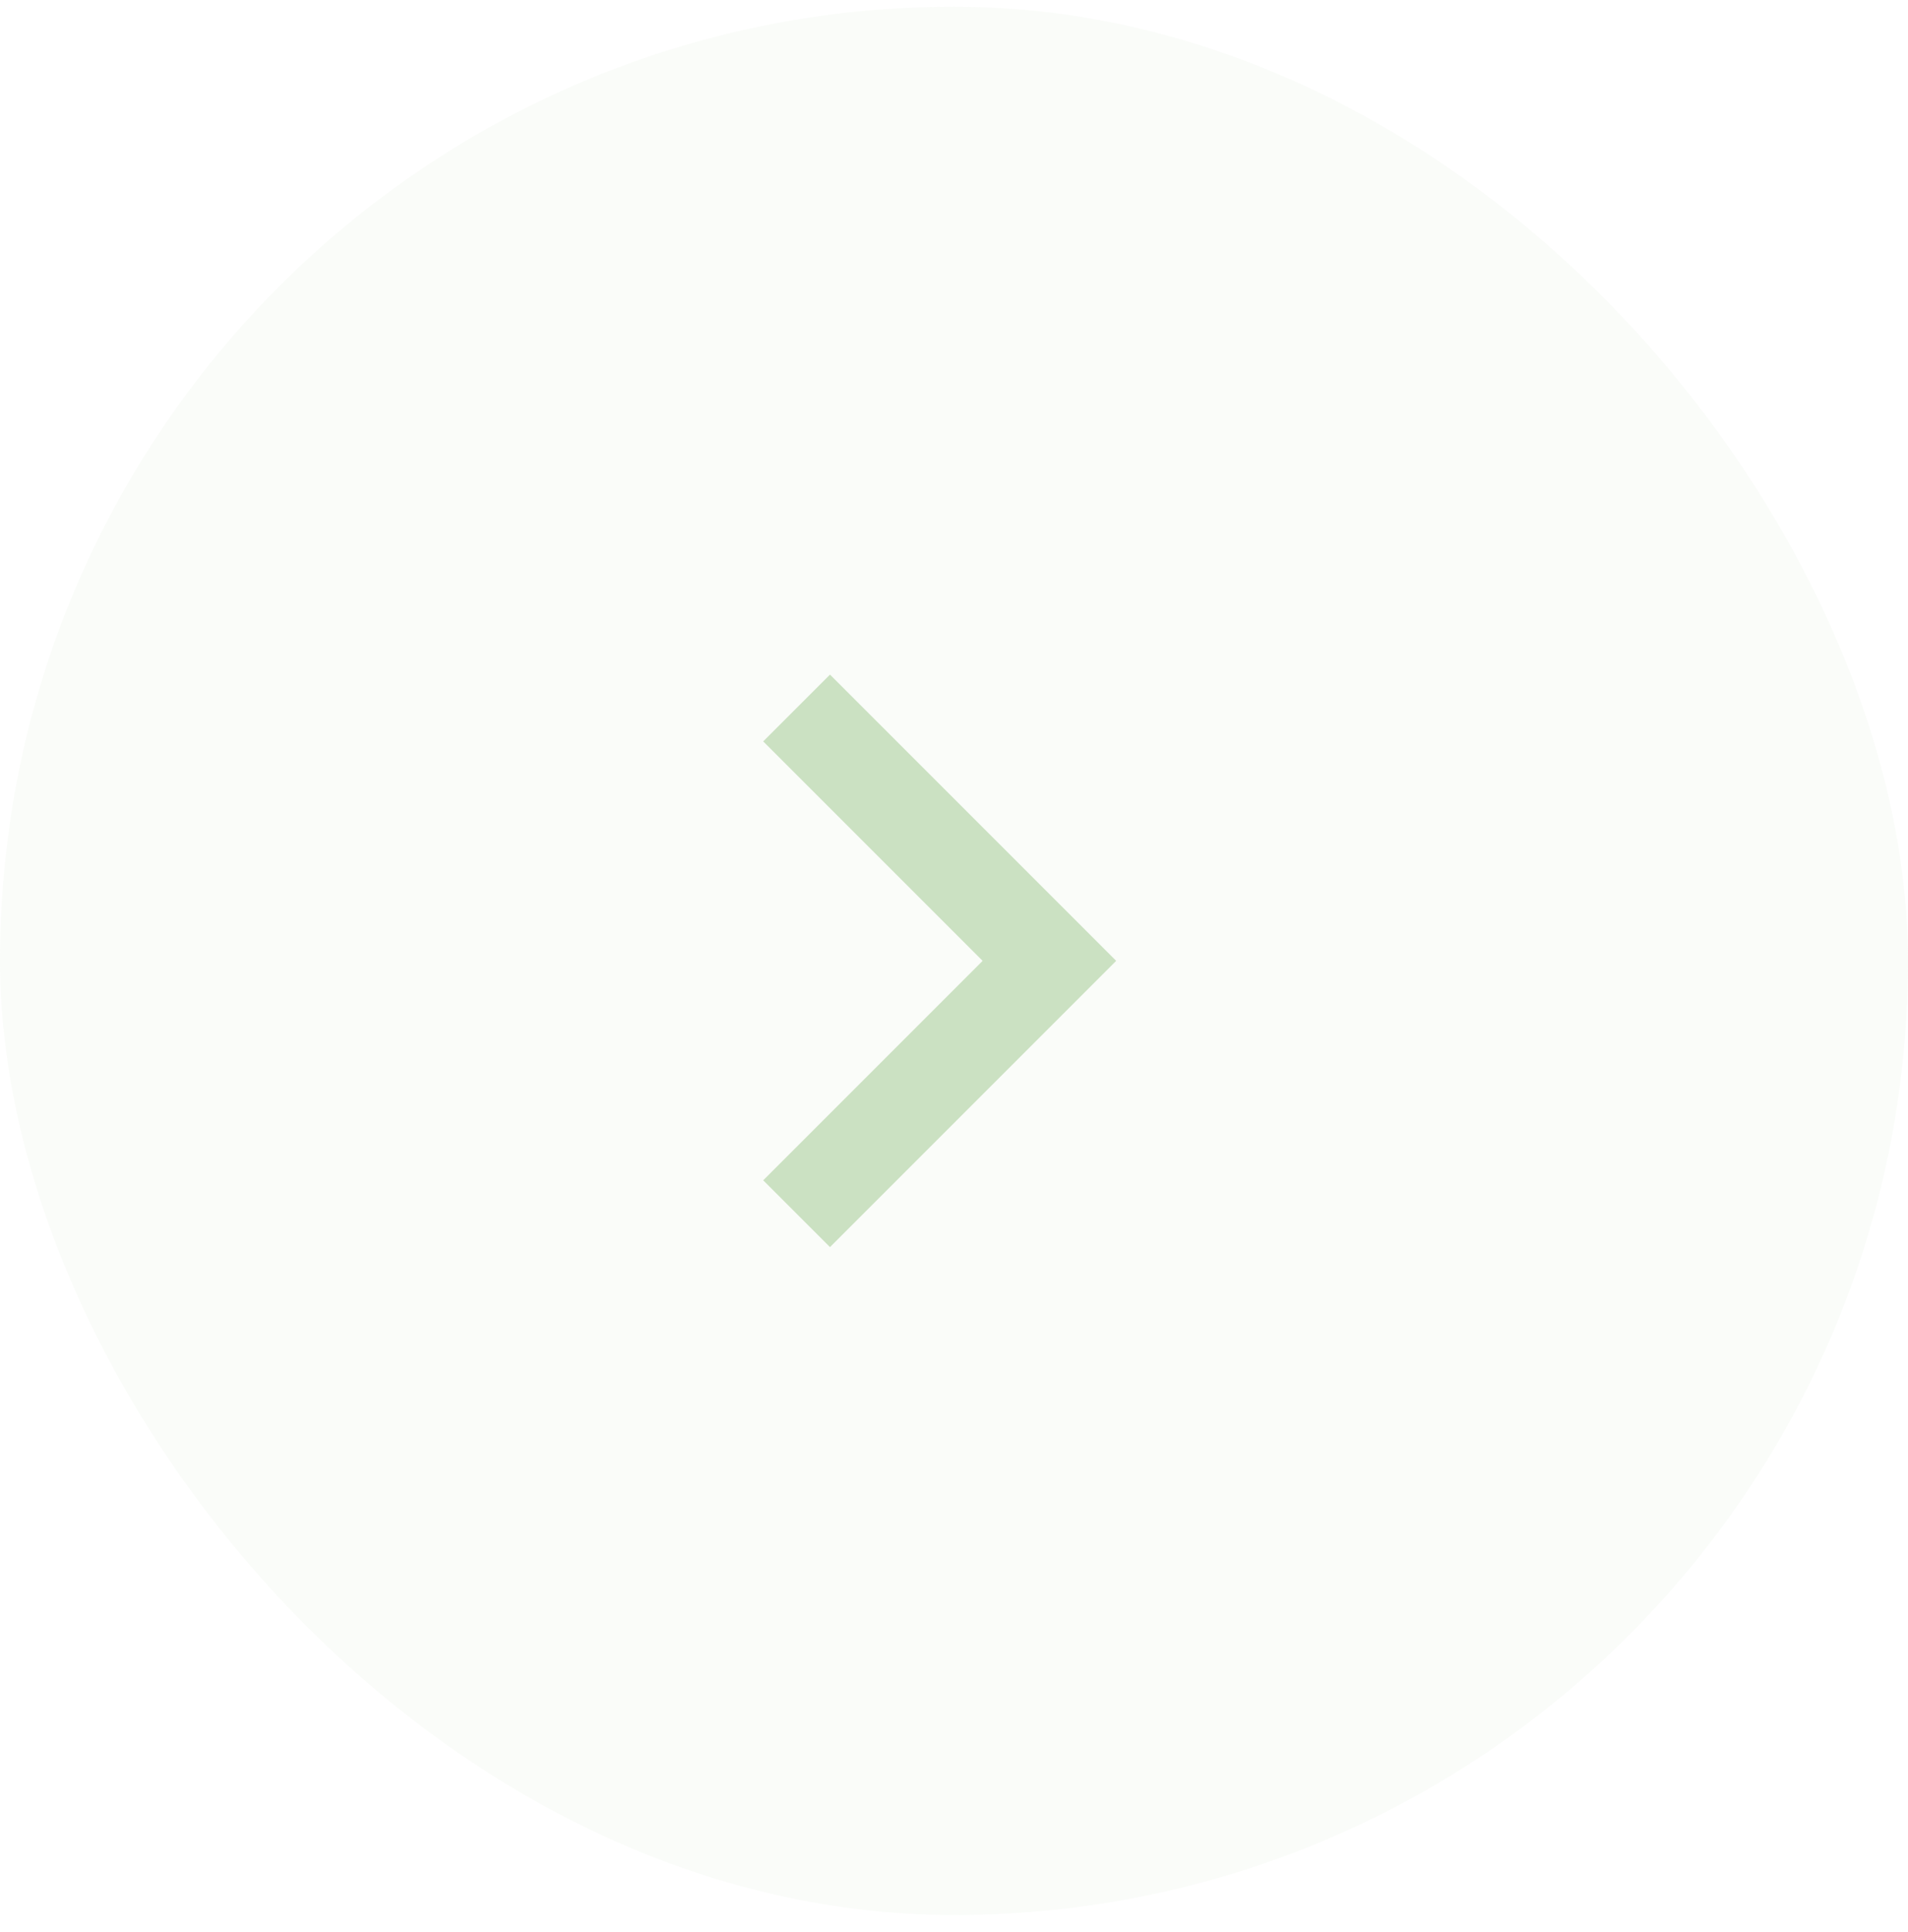 <svg width="80" height="81" viewBox="0 0 80 81" fill="none" xmlns="http://www.w3.org/2000/svg">
<rect y="0.28" width="80" height="80" rx="40" fill="#CBE1C2" fill-opacity="0.1"/>
<path d="M41.2 40.28L32 31.08L34.8 28.28L46.8 40.28L34.8 52.28L32 49.48L41.2 40.28Z" fill="#CBE1C2"/>
</svg>
